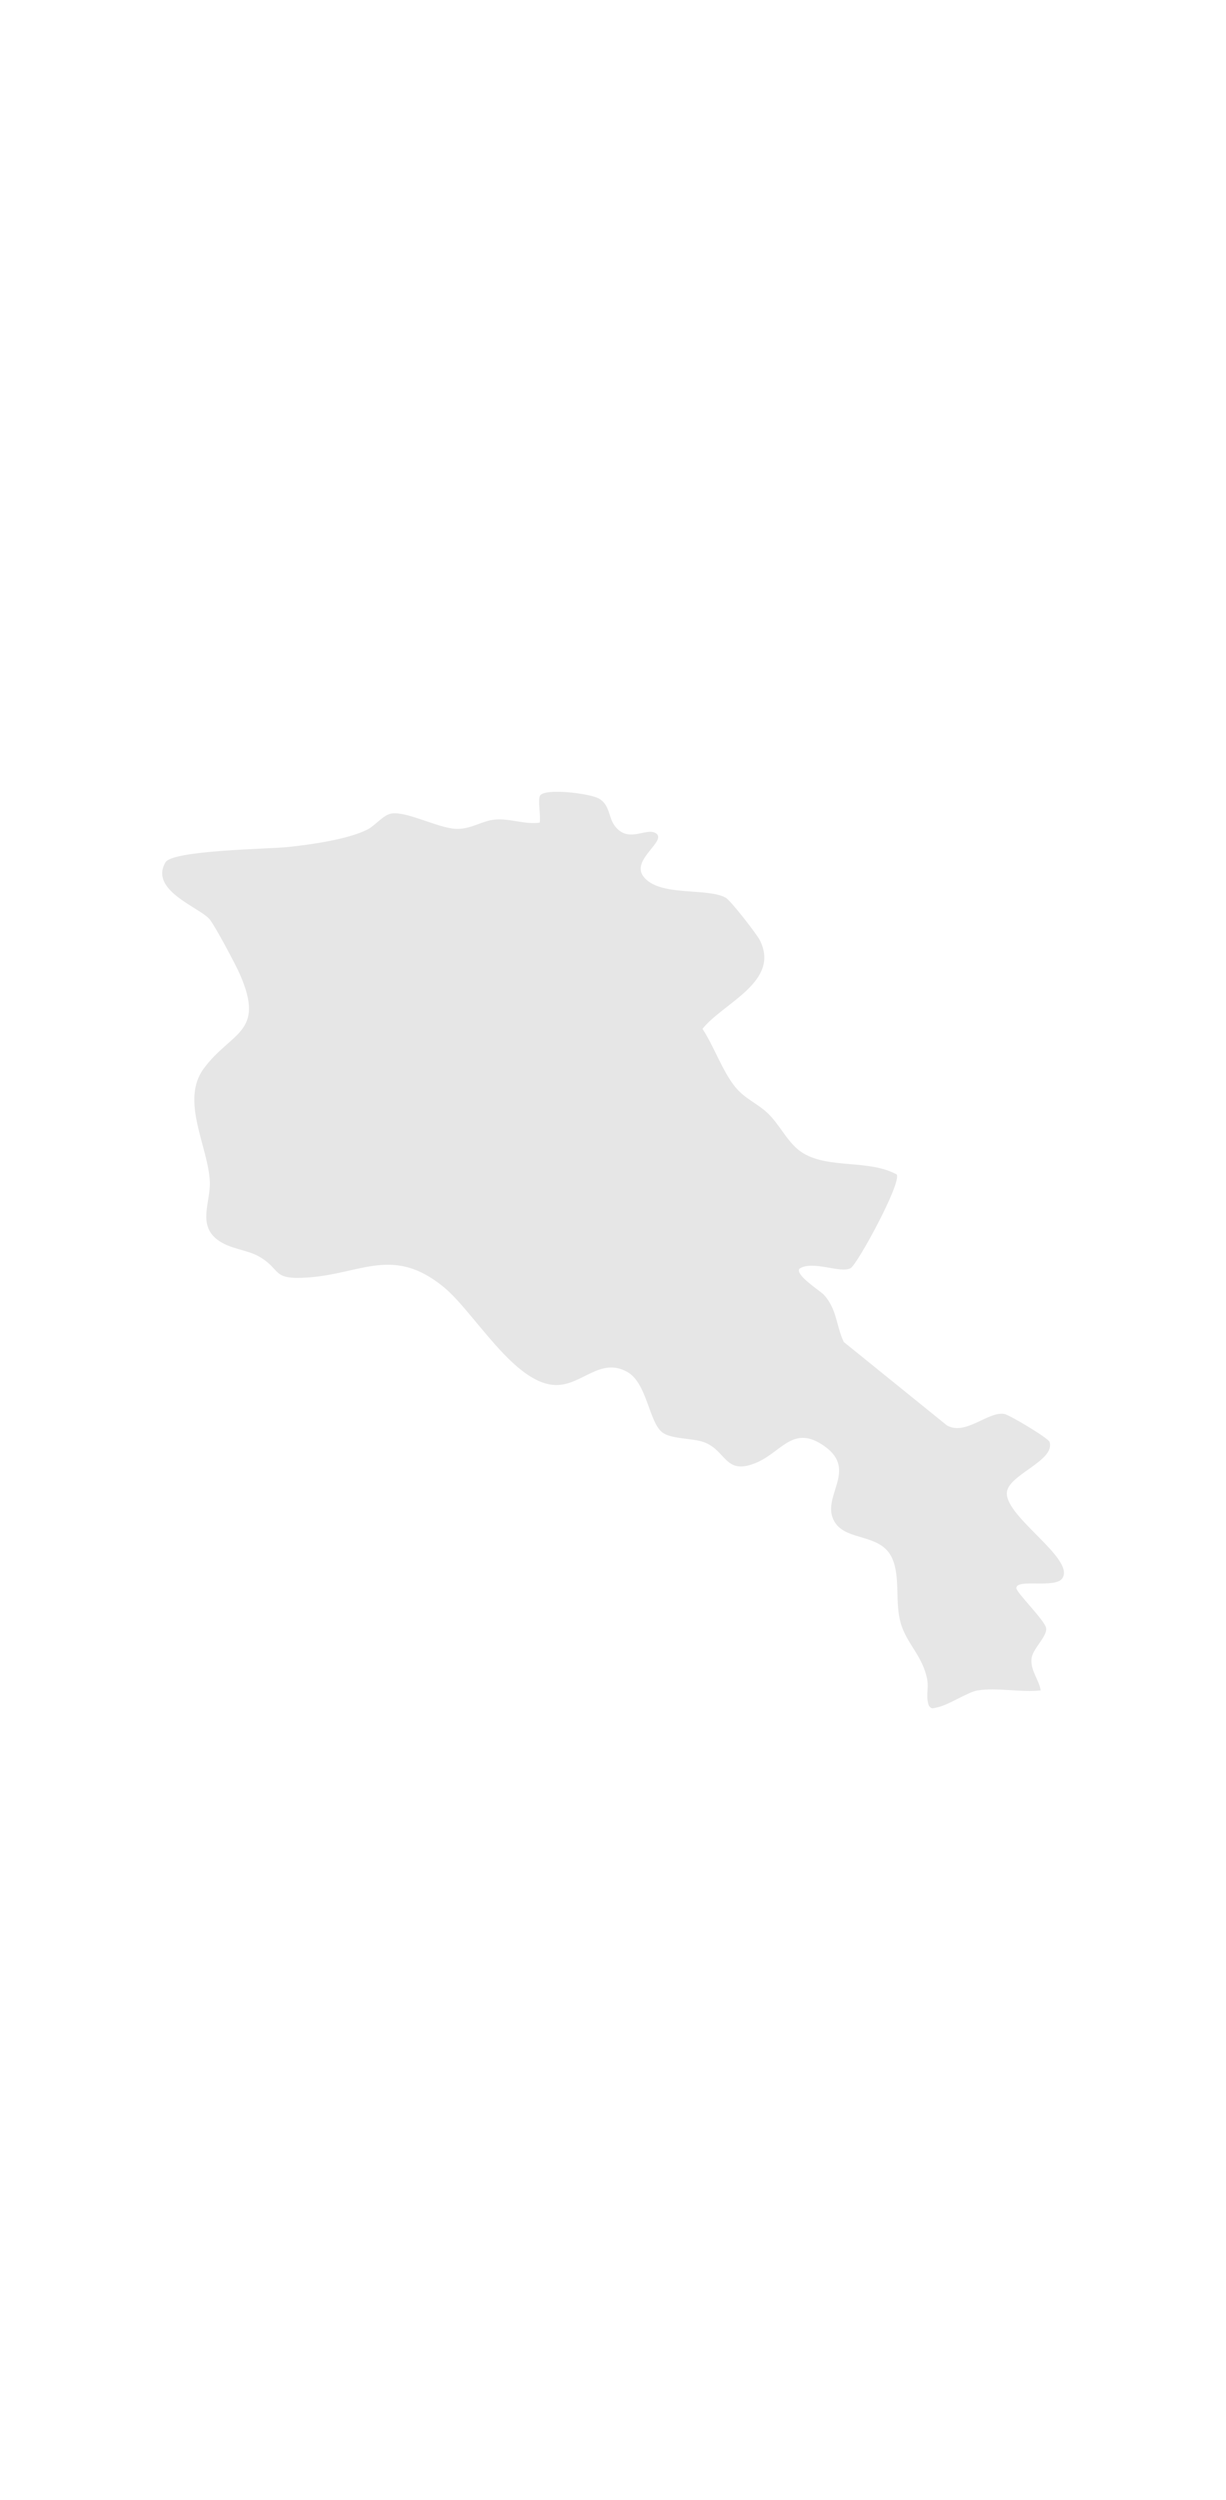 <svg xmlns="http://www.w3.org/2000/svg" id="Layer_1" viewBox="0 0 260 530"><defs><style>      .st0 {        fill: #e6e6e6;      }    </style></defs><path class="st0" d="M207.39,358.34c-2.25.38-6.18,3.15-8.72,3.63-.74.14-1.1.46-1.67-.37-.71-1.76-.03-3.69-.35-5.48-.91-4.99-4.33-7.61-5.59-11.9-1.34-4.52-.07-9.66-1.8-13.74-2.35-5.53-9.7-3.63-12.25-7.83-3.17-5.21,5.1-10.88-2.11-16.03-6.66-4.76-9.06,1.15-14.47,3.45-6.74,2.86-6.32-2.6-11.18-4.35-2.44-.88-7.04-.6-8.88-2.13-2.78-2.31-3.16-10.38-7.33-12.74-5.7-3.22-9.58,2.77-15.03,2.77-8.87,0-17.36-15.41-23.95-20.8-10.64-8.69-17.38-2.83-28.6-2.01-7.98.58-5.61-1.53-10.38-4.35-2.7-1.6-6.42-1.61-9.12-3.76-4.03-3.21-1.28-8-1.46-12.17-.32-7.45-6.31-17.18-1.3-23.99,5.8-7.88,13.16-7.47,7.68-19.99-.9-2.06-5.18-10.08-6.37-11.6-1.97-2.53-12.96-6.13-9.41-12.15,1.51-2.57,21.91-2.81,25.91-3.23,4.8-.51,12.75-1.59,16.98-3.75,1.6-.82,3.35-3.14,5.1-3.37,3.34-.43,9.81,3.09,13.58,3.26,3.26.14,5.47-1.74,8.39-1.97,3.18-.26,6.19,1.09,9.39.66.28-1.35-.46-4.86.09-5.74,1.02-1.63,10.54-.47,12.47.63,2.34,1.32,2.01,3.96,3.33,5.74,2.89,3.91,6.68.3,8.75,1.61,2.48,1.58-5.31,5.6-2.66,9.14,3.31,4.43,13.56,2.32,17.49,4.54,1.06.6,6.56,7.7,7.21,8.98,4.46,8.81-7.81,13.33-12.15,18.81,2.42,3.66,4.24,9,6.94,12.32,2.04,2.5,4.64,3.46,6.82,5.49,2.8,2.62,4.35,6.61,7.62,8.57,5.57,3.33,13.92,1.27,19.81,4.49,1.08,1.75-8.32,19.01-9.76,19.85-2.1,1.23-8.12-1.76-10.88.14-.94,1.33,4.44,4.7,5.18,5.5,2.81,3.08,2.57,6.47,4.23,10.02l21.84,17.66c3.94,2.33,8.76-3.01,12.21-2.4,1.1.19,9.31,5.11,9.58,5.91,1.34,4.04-9.01,7.02-9.05,10.89-.06,5.23,14.49,13.9,11.78,18.03-1.48,2.25-9.67.02-9.76,2.06-.05.96,6.08,6.87,6.32,8.54.25,1.73-2.88,4.35-3.1,6.42-.27,2.56,1.58,4.43,1.94,6.75-4.05.48-9.43-.65-13.28,0Z"></path></svg>